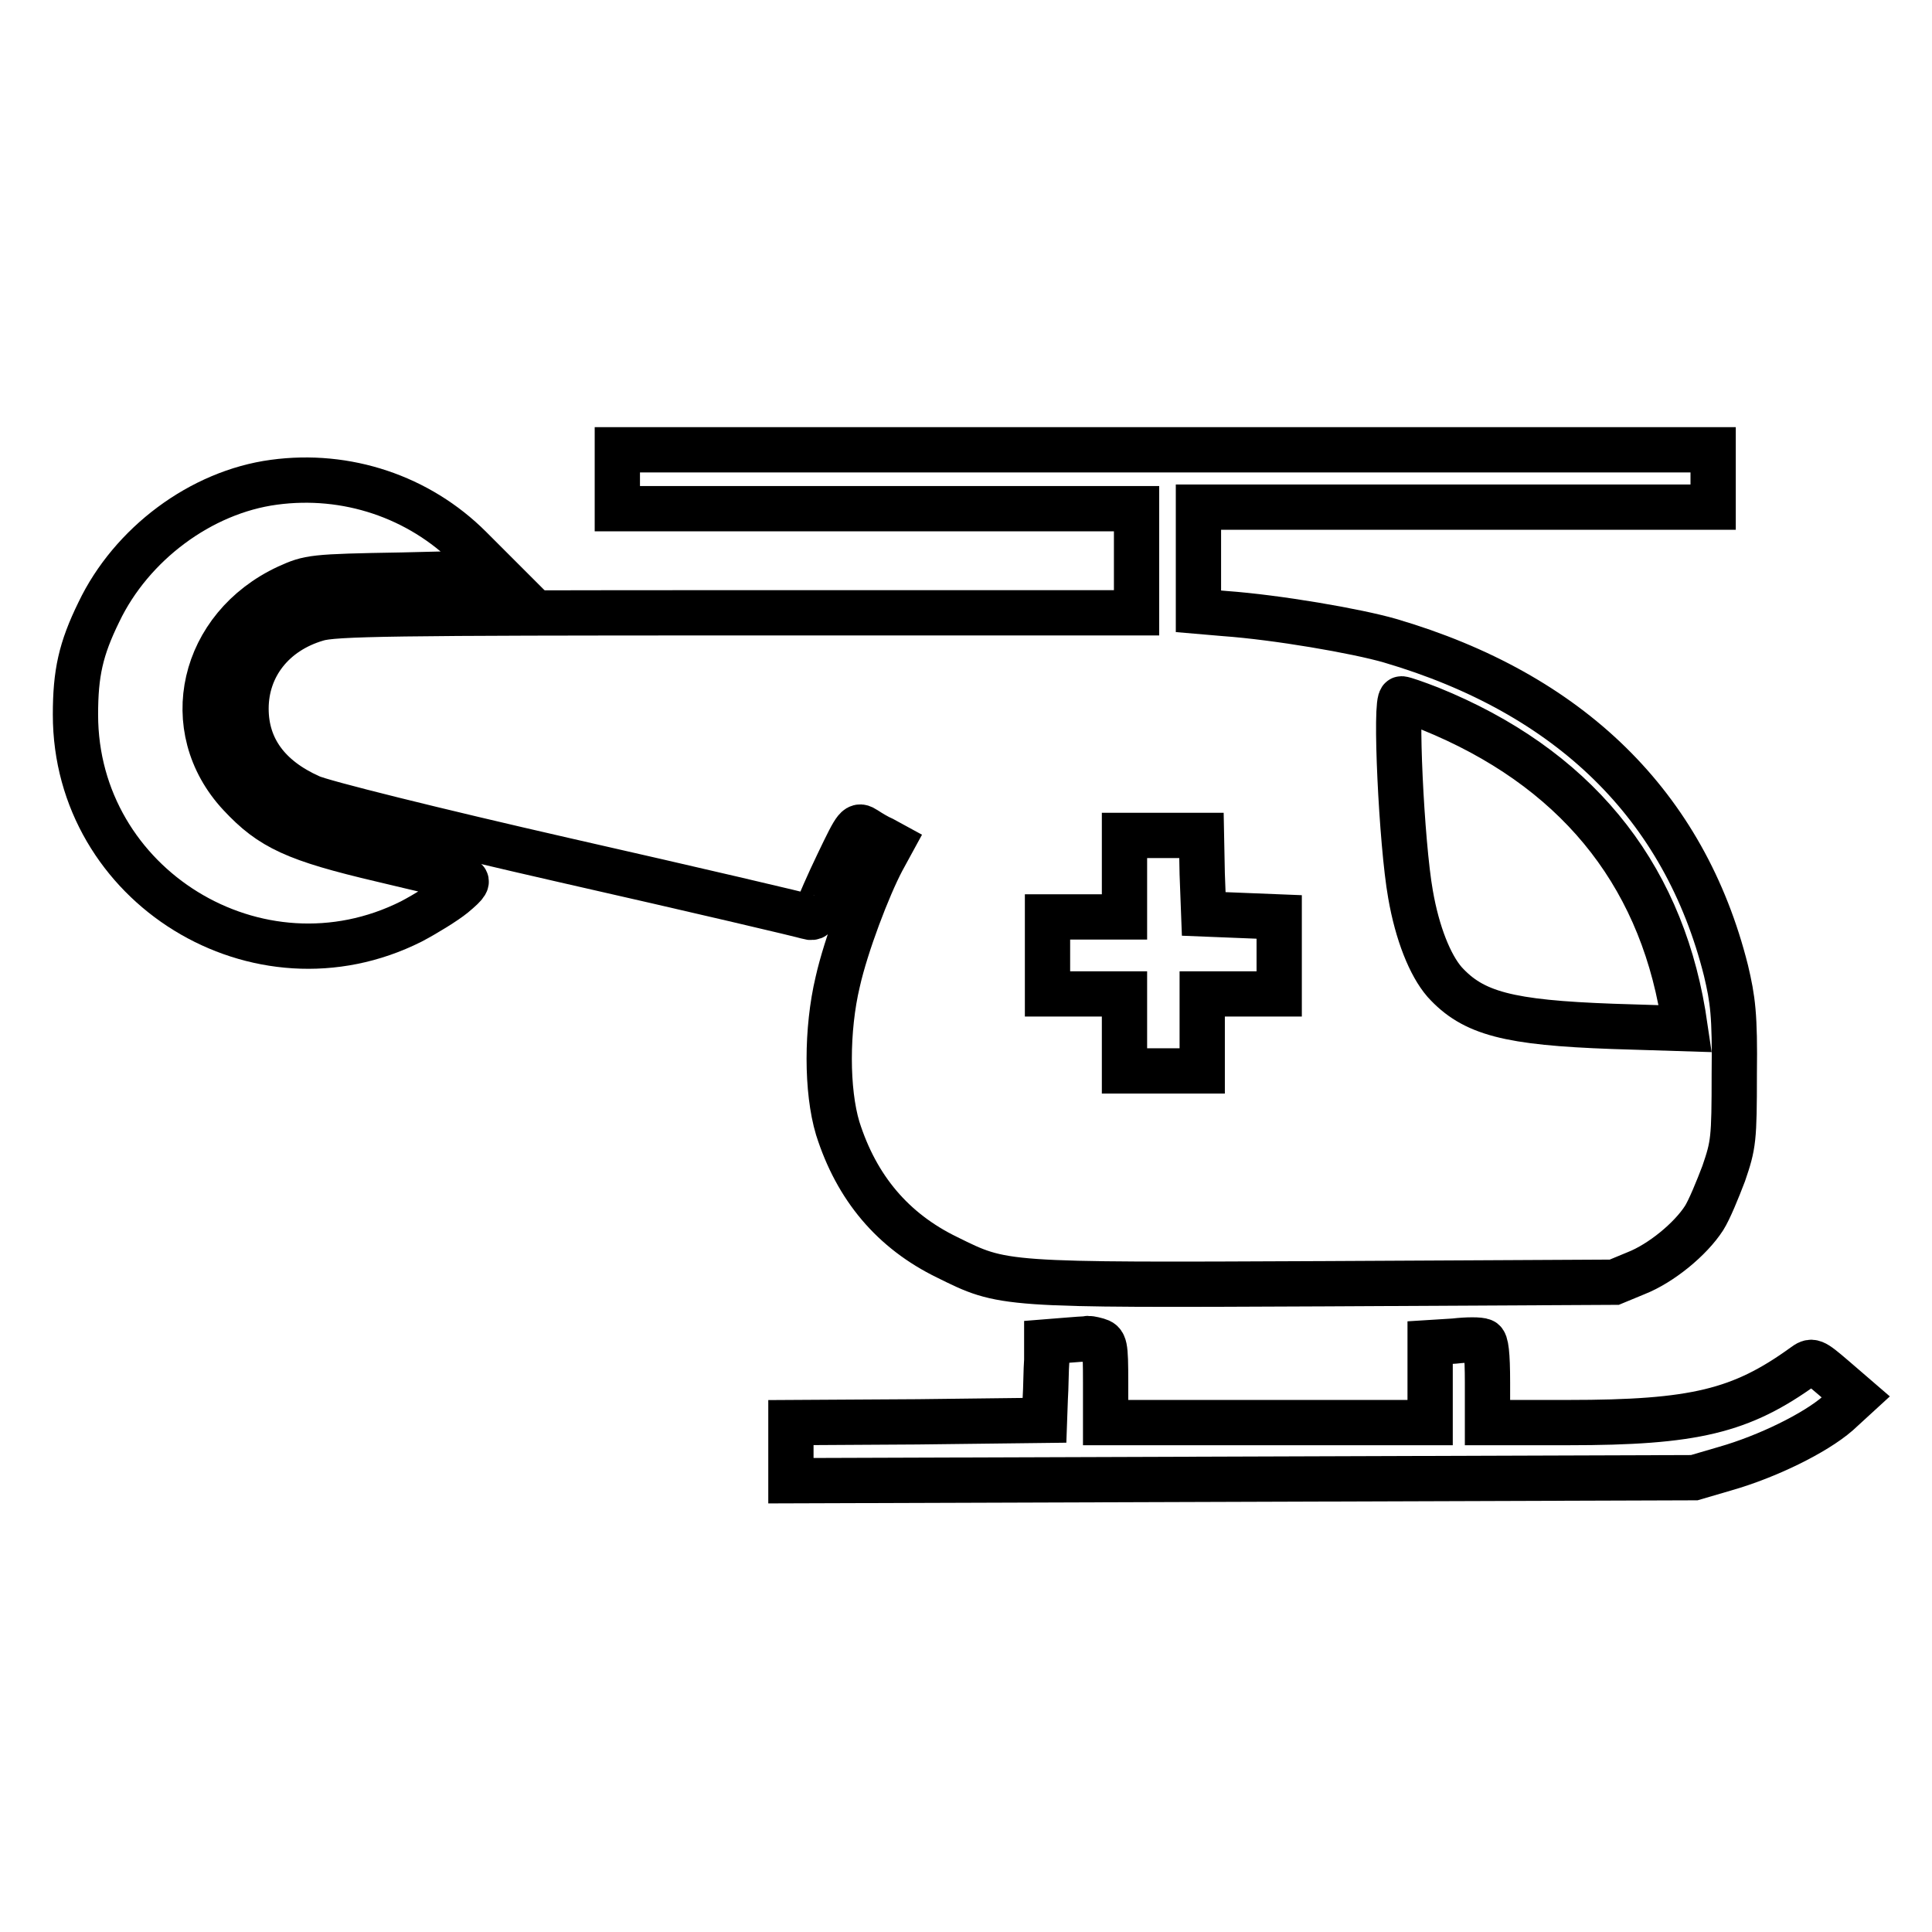 <?xml version="1.0" encoding="utf-8"?>
<!-- Svg Vector Icons : http://www.onlinewebfonts.com/icon -->
<!DOCTYPE svg PUBLIC "-//W3C//DTD SVG 1.1//EN" "http://www.w3.org/Graphics/SVG/1.1/DTD/svg11.dtd">
<svg version="1.1" xmlns="http://www.w3.org/2000/svg" xmlns:xlink="http://www.w3.org/1999/xlink" x="0px" y="0px" viewBox="0 0 256 256" enable-background="new 0 0 256 256" xml:space="preserve">
<g><g><g><path stroke-width="6" fill-opacity="0" stroke="#000000"  d="M81.8,63.6v3.8h34.4h34.4v6.9v6.9h-53c-45.4,0-53.4,0.1-55.6,0.8c-5.8,1.7-9.4,6.3-9.4,11.9c0,5.2,2.9,9.2,8.5,11.7c1.4,0.7,16.7,4.5,33.8,8.4c17.2,3.9,31.7,7.3,32.2,7.5c0.7,0.2,1-0.1,1.2-0.9c0.2-0.6,1.4-3.4,2.8-6.3c2.4-5,2.5-5.1,3.6-4.4c0.6,0.4,1.6,1,2.3,1.3l1.1,0.6l-1.2,2.2c-1.9,3.6-4.8,11.2-5.9,16.1c-1.5,6.3-1.5,14.4,0,19.4c2.5,7.9,7.3,13.6,14.5,17.1c7.5,3.7,7,3.7,50.1,3.5l38.3-0.2l2.9-1.2c3.3-1.3,7.2-4.5,9-7.3c0.7-1.1,1.8-3.8,2.6-5.9c1.3-3.8,1.4-4.5,1.4-13.2c0.1-7.8-0.2-9.9-1.1-13.7c-5.5-21.9-20.7-36.7-44.5-43.7c-4.5-1.3-15-3.1-21.9-3.6l-3.5-0.3v-6.9v-6.9h34.1h34.1v-3.8v-3.8h-72.6H81.8V63.6z M189.5,93.9c19,7.7,30.3,21.4,33.5,40.4l0.3,2l-9.6-0.3c-13.8-0.5-18.5-1.7-22.3-5.9c-1.9-2.2-3.6-6.4-4.5-11.6c-1.2-6.7-2.1-25.9-1.2-25.9C186,92.6,187.7,93.2,189.5,93.9z M159.3,115.8l0.2,5.3l5,0.2l5,0.2v5.1v5.1h-5.1h-5.1v5.1v5.1h-5.1H149v-5.1v-5.1h-5.1h-5.1v-5.1v-5.1h5.1h5.1v-5.4v-5.4h5.1h5.1L159.3,115.8z"/><path stroke-width="6" fill-opacity="0" stroke="#000000"  d="M36.3,63.9c-9.7,1.3-18.9,8.2-23.2,17.2C10.7,86,10,89.2,10,94.7c0,22.7,24.2,37.6,44.5,27.4c1.9-1,4.5-2.6,5.6-3.5c1.8-1.5,2-1.9,1.3-2.1c-0.5-0.2-5.4-1.3-10.8-2.6c-11.5-2.7-14.7-4.2-18.8-8.6c-8.2-8.8-5.1-22.2,6.3-27.5c2.9-1.3,3.2-1.4,15.2-1.6l12.3-0.3l-3.3-3.3C55.5,65.8,45.9,62.6,36.3,63.9z"/><path stroke-width="6" fill-opacity="0" stroke="#000000"  d="M141.2,177.6l-2.5,0.2l0,2.4c-0.1,1.3-0.1,3.7-0.2,5.2l-0.1,2.8l-16.8,0.2l-16.8,0.1v3.8v3.9l59.9-0.2l59.8-0.2l4.1-1.2c5.6-1.6,11.9-4.7,14.9-7.3l2.4-2.2l-2.9-2.5c-2.8-2.4-2.9-2.4-4-1.6c-8.3,6-14.5,7.5-31.2,7.5h-10.7v-5.3c0-3.8-0.2-5.4-0.6-5.5c-0.4-0.2-2.1-0.2-3.8,0l-3.2,0.2v5.3v5.3h-21.5h-21.5v-5.3c0-5.1-0.1-5.3-1.1-5.6c-0.7-0.2-1.3-0.3-1.4-0.2C143.7,177.4,142.5,177.5,141.2,177.6z"/></g></g></g>
</svg>